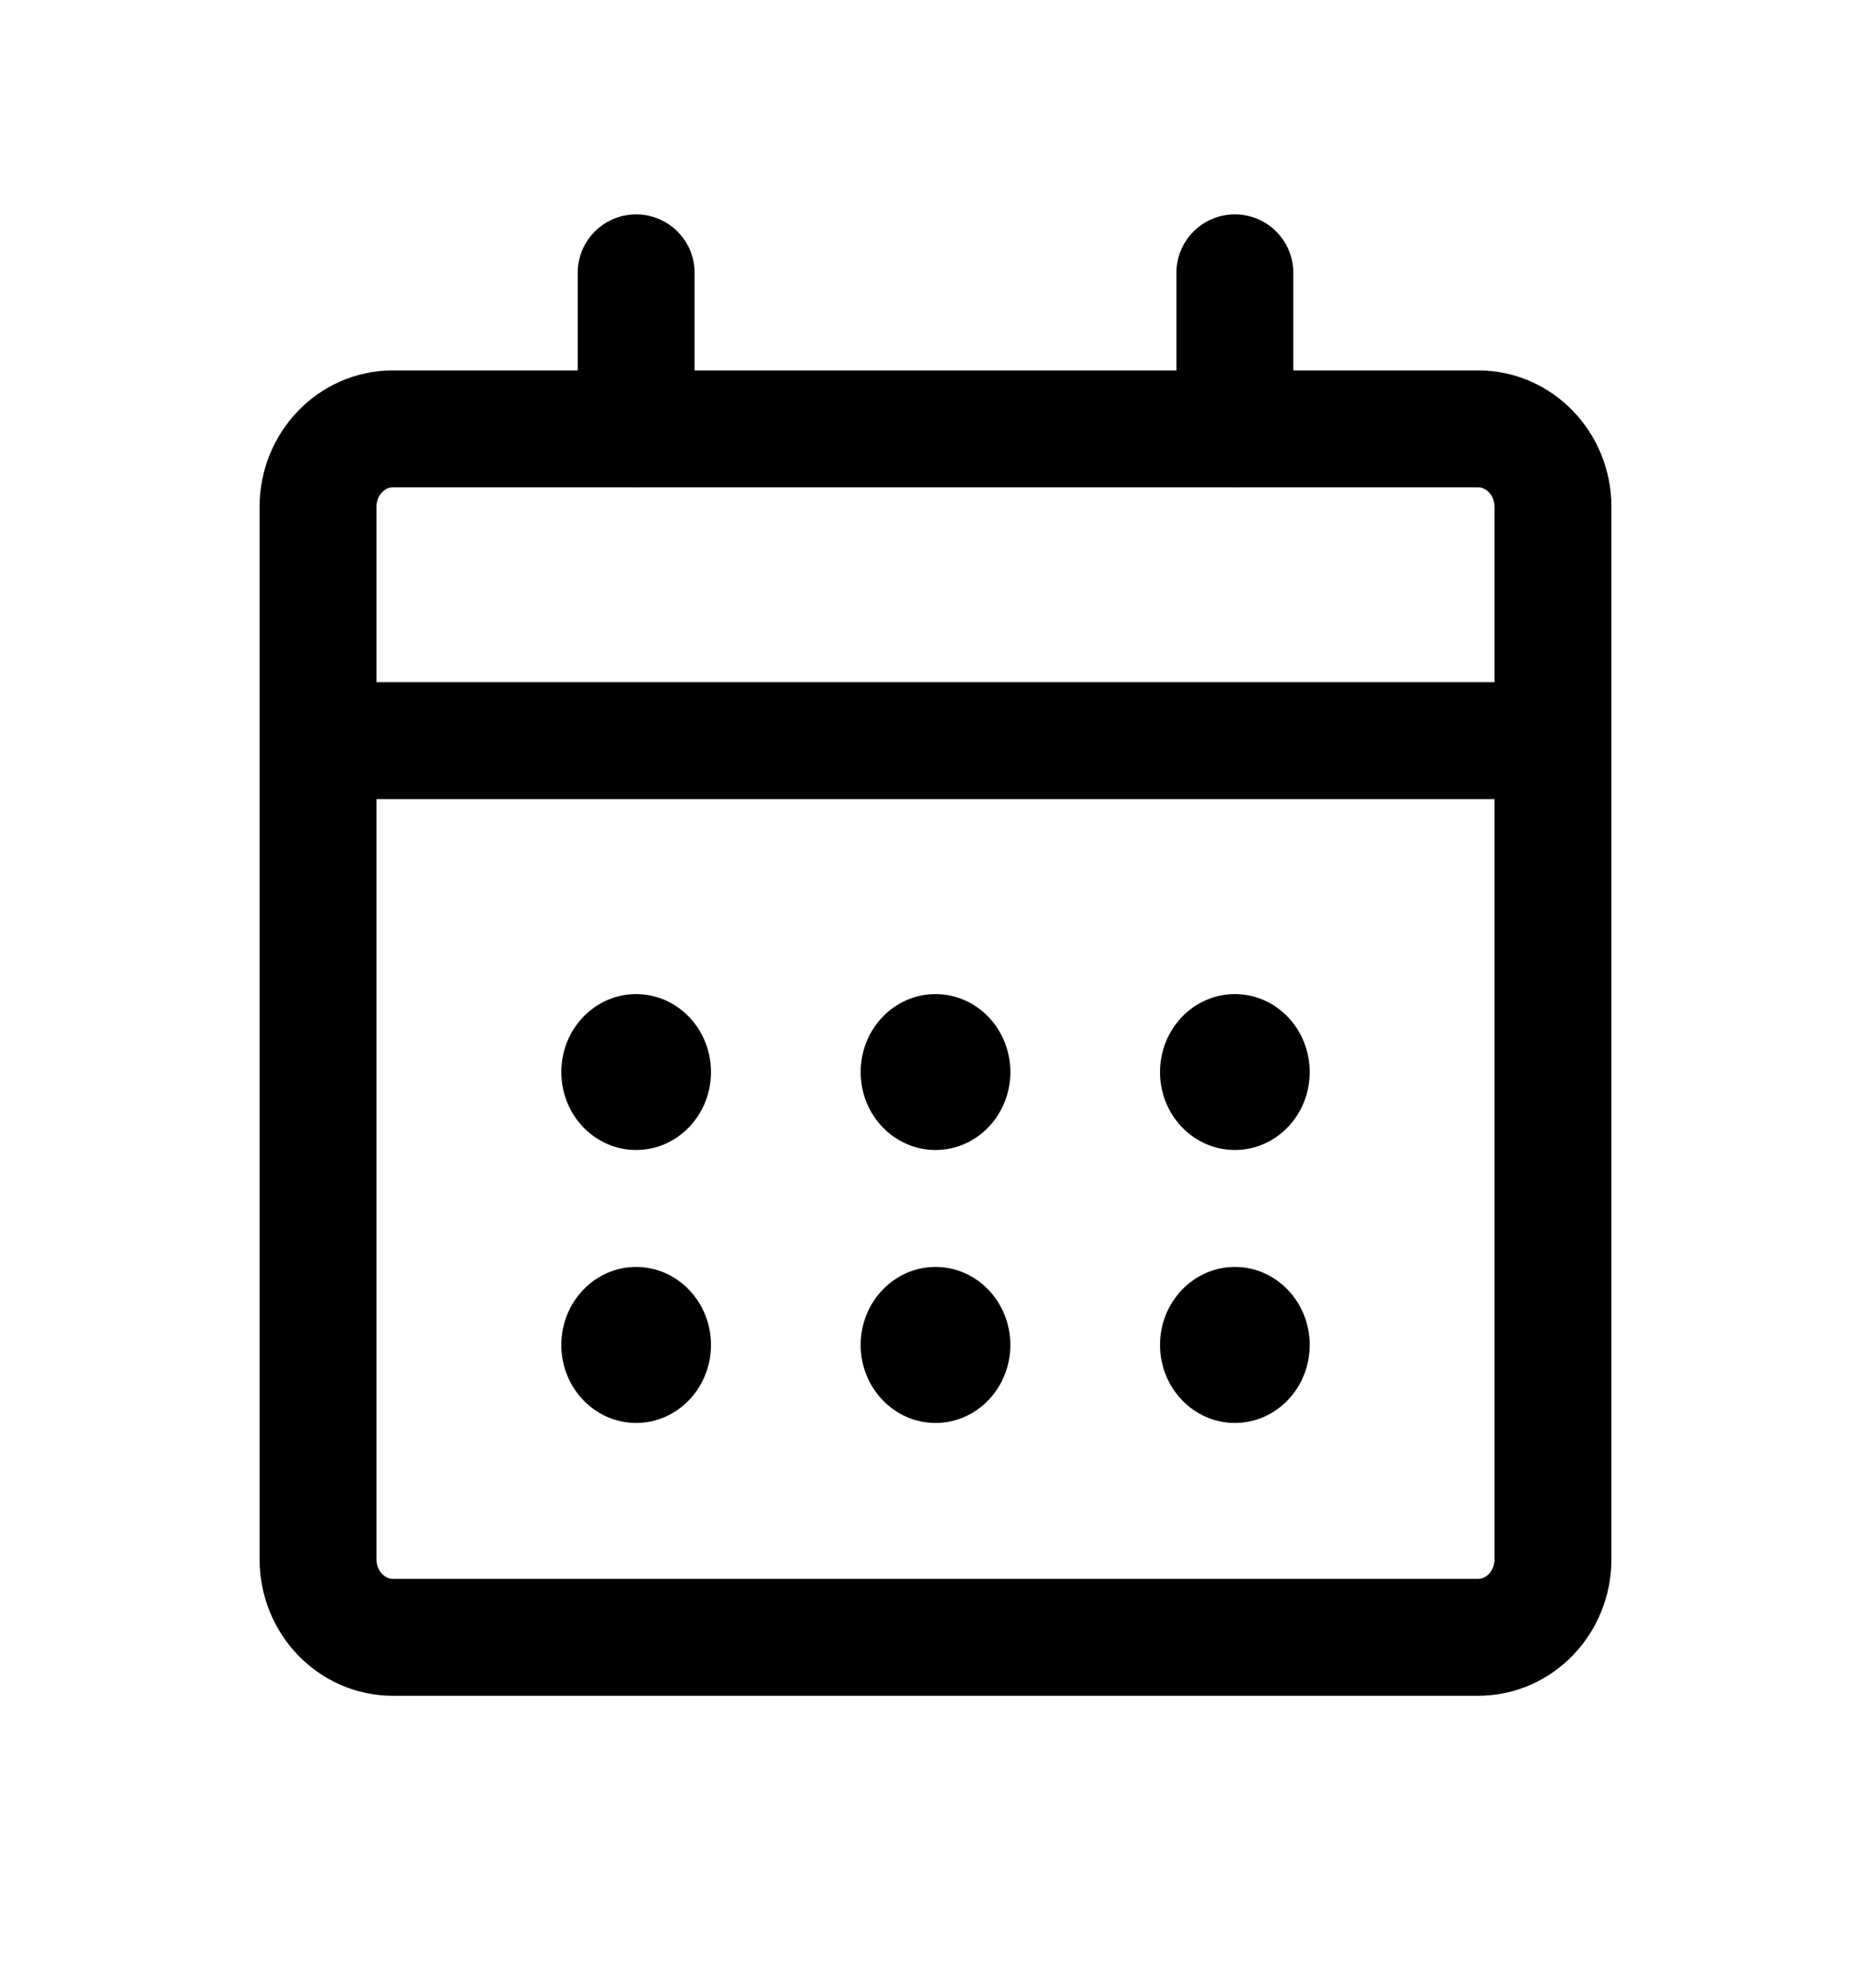 <svg xmlns="http://www.w3.org/2000/svg" width="16" height="17" viewBox="0 0 16 17" fill="none">
    <mask id="mask0_189_3060" style="mask-type:luminance" maskUnits="userSpaceOnUse" x="0" y="0" width="16" height="17">
        <path d="M15.68 0.5H0.32V16.5H15.68V0.5Z" fill="white"/>
    </mask>
    <g mask="url(#mask0_189_3060)">
        <path d="M2.88 6.333H13.12" stroke="black" stroke-miterlimit="10" stroke-linecap="round"/>
        <path d="M5.44 2.333V3.667" stroke="black" stroke-linecap="round" stroke-linejoin="round"/>
        <path d="M10.56 2.333V3.667" stroke="black" stroke-linecap="round" stroke-linejoin="round"/>
        <path d="M12.64 3.667H3.36C3.007 3.667 2.72 3.965 2.72 4.333V13.333C2.72 13.702 3.007 14 3.36 14H12.64C12.993 14 13.28 13.702 13.28 13.333V4.333C13.28 3.965 12.993 3.667 12.64 3.667Z" stroke="black"/>
        <path d="M5.44 12.167C5.793 12.167 6.08 11.868 6.08 11.5C6.08 11.132 5.793 10.833 5.44 10.833C5.087 10.833 4.8 11.132 4.8 11.5C4.8 11.868 5.087 12.167 5.44 12.167Z" fill="black"/>
        <path d="M8 12.167C8.354 12.167 8.64 11.868 8.64 11.5C8.64 11.132 8.354 10.833 8 10.833C7.647 10.833 7.36 11.132 7.36 11.5C7.36 11.868 7.647 12.167 8 12.167Z" fill="black"/>
        <path d="M10.56 12.167C10.914 12.167 11.2 11.868 11.2 11.5C11.2 11.132 10.914 10.833 10.56 10.833C10.207 10.833 9.92 11.132 9.92 11.5C9.92 11.868 10.207 12.167 10.56 12.167Z" fill="black"/>
        <path d="M10.56 9.833C10.914 9.833 11.2 9.535 11.2 9.167C11.2 8.798 10.914 8.5 10.56 8.5C10.207 8.5 9.92 8.798 9.92 9.167C9.92 9.535 10.207 9.833 10.56 9.833Z" fill="black"/>
        <path d="M8 9.833C8.354 9.833 8.64 9.535 8.64 9.167C8.64 8.798 8.354 8.5 8 8.5C7.647 8.5 7.36 8.798 7.36 9.167C7.36 9.535 7.647 9.833 8 9.833Z" fill="black"/>
        <path d="M5.44 9.833C5.793 9.833 6.08 9.535 6.08 9.167C6.08 8.798 5.793 8.5 5.44 8.5C5.087 8.5 4.8 8.798 4.8 9.167C4.8 9.535 5.087 9.833 5.44 9.833Z" fill="black"/>
    </g>
</svg>